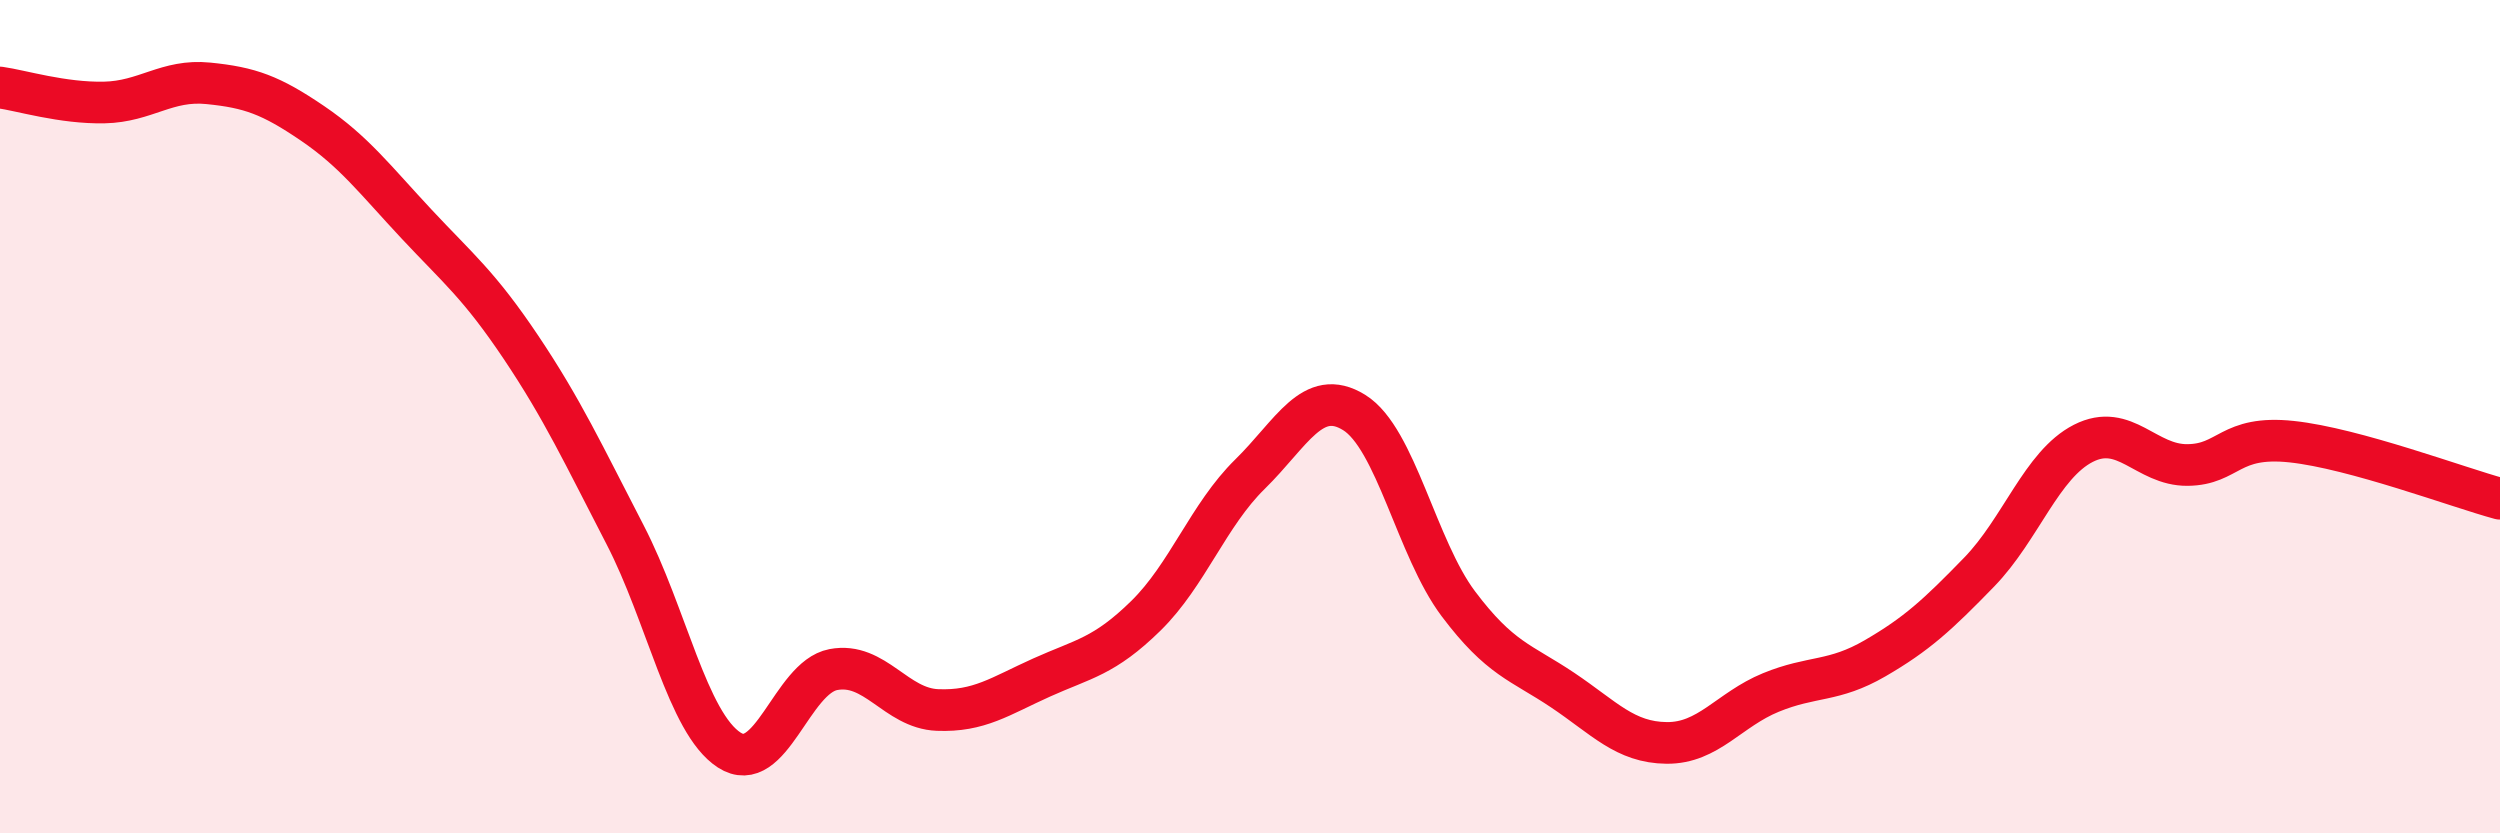 
    <svg width="60" height="20" viewBox="0 0 60 20" xmlns="http://www.w3.org/2000/svg">
      <path
        d="M 0,2.1 C 0.5,2.17 1.5,2.48 2.5,2.46 C 3.5,2.44 4,1.9 5,2 C 6,2.1 6.5,2.28 7.5,2.96 C 8.5,3.64 9,4.31 10,5.38 C 11,6.45 11.5,6.84 12.5,8.33 C 13.5,9.82 14,10.9 15,12.83 C 16,14.76 16.5,17.35 17.5,18 C 18.5,18.65 19,16.26 20,16.07 C 21,15.88 21.5,17 22.5,17.04 C 23.5,17.08 24,16.71 25,16.26 C 26,15.81 26.5,15.76 27.5,14.78 C 28.5,13.8 29,12.36 30,11.38 C 31,10.4 31.5,9.28 32.5,9.9 C 33.5,10.52 34,13.16 35,14.49 C 36,15.82 36.5,15.89 37.5,16.56 C 38.5,17.23 39,17.82 40,17.83 C 41,17.84 41.5,17.03 42.5,16.62 C 43.5,16.21 44,16.38 45,15.8 C 46,15.22 46.5,14.76 47.5,13.73 C 48.5,12.7 49,11.15 50,10.64 C 51,10.13 51.5,11.17 52.5,11.16 C 53.5,11.15 53.5,10.44 55,10.6 C 56.5,10.76 59,11.7 60,11.97L60 20L0 20Z"
        fill="#EB0A25"
        opacity="0.1"
        stroke-linecap="round"
        stroke-linejoin="round"
      />
      <path
        d="M 0,2.1 C 0.5,2.17 1.5,2.48 2.5,2.46 C 3.5,2.44 4,1.9 5,2 C 6,2.1 6.5,2.28 7.5,2.96 C 8.5,3.64 9,4.31 10,5.38 C 11,6.45 11.5,6.84 12.5,8.33 C 13.5,9.82 14,10.9 15,12.83 C 16,14.76 16.5,17.35 17.5,18 C 18.5,18.65 19,16.26 20,16.07 C 21,15.88 21.5,17 22.5,17.04 C 23.5,17.08 24,16.71 25,16.26 C 26,15.81 26.5,15.76 27.5,14.78 C 28.5,13.8 29,12.36 30,11.38 C 31,10.4 31.5,9.28 32.5,9.9 C 33.5,10.52 34,13.16 35,14.49 C 36,15.82 36.5,15.89 37.5,16.56 C 38.5,17.23 39,17.82 40,17.83 C 41,17.84 41.5,17.03 42.5,16.62 C 43.5,16.21 44,16.38 45,15.8 C 46,15.22 46.5,14.76 47.5,13.73 C 48.5,12.7 49,11.15 50,10.64 C 51,10.13 51.5,11.17 52.5,11.16 C 53.5,11.15 53.5,10.44 55,10.6 C 56.5,10.76 59,11.7 60,11.97"
        stroke="#EB0A25"
        stroke-width="1"
        fill="none"
        stroke-linecap="round"
        stroke-linejoin="round"
      />
    </svg>
  
